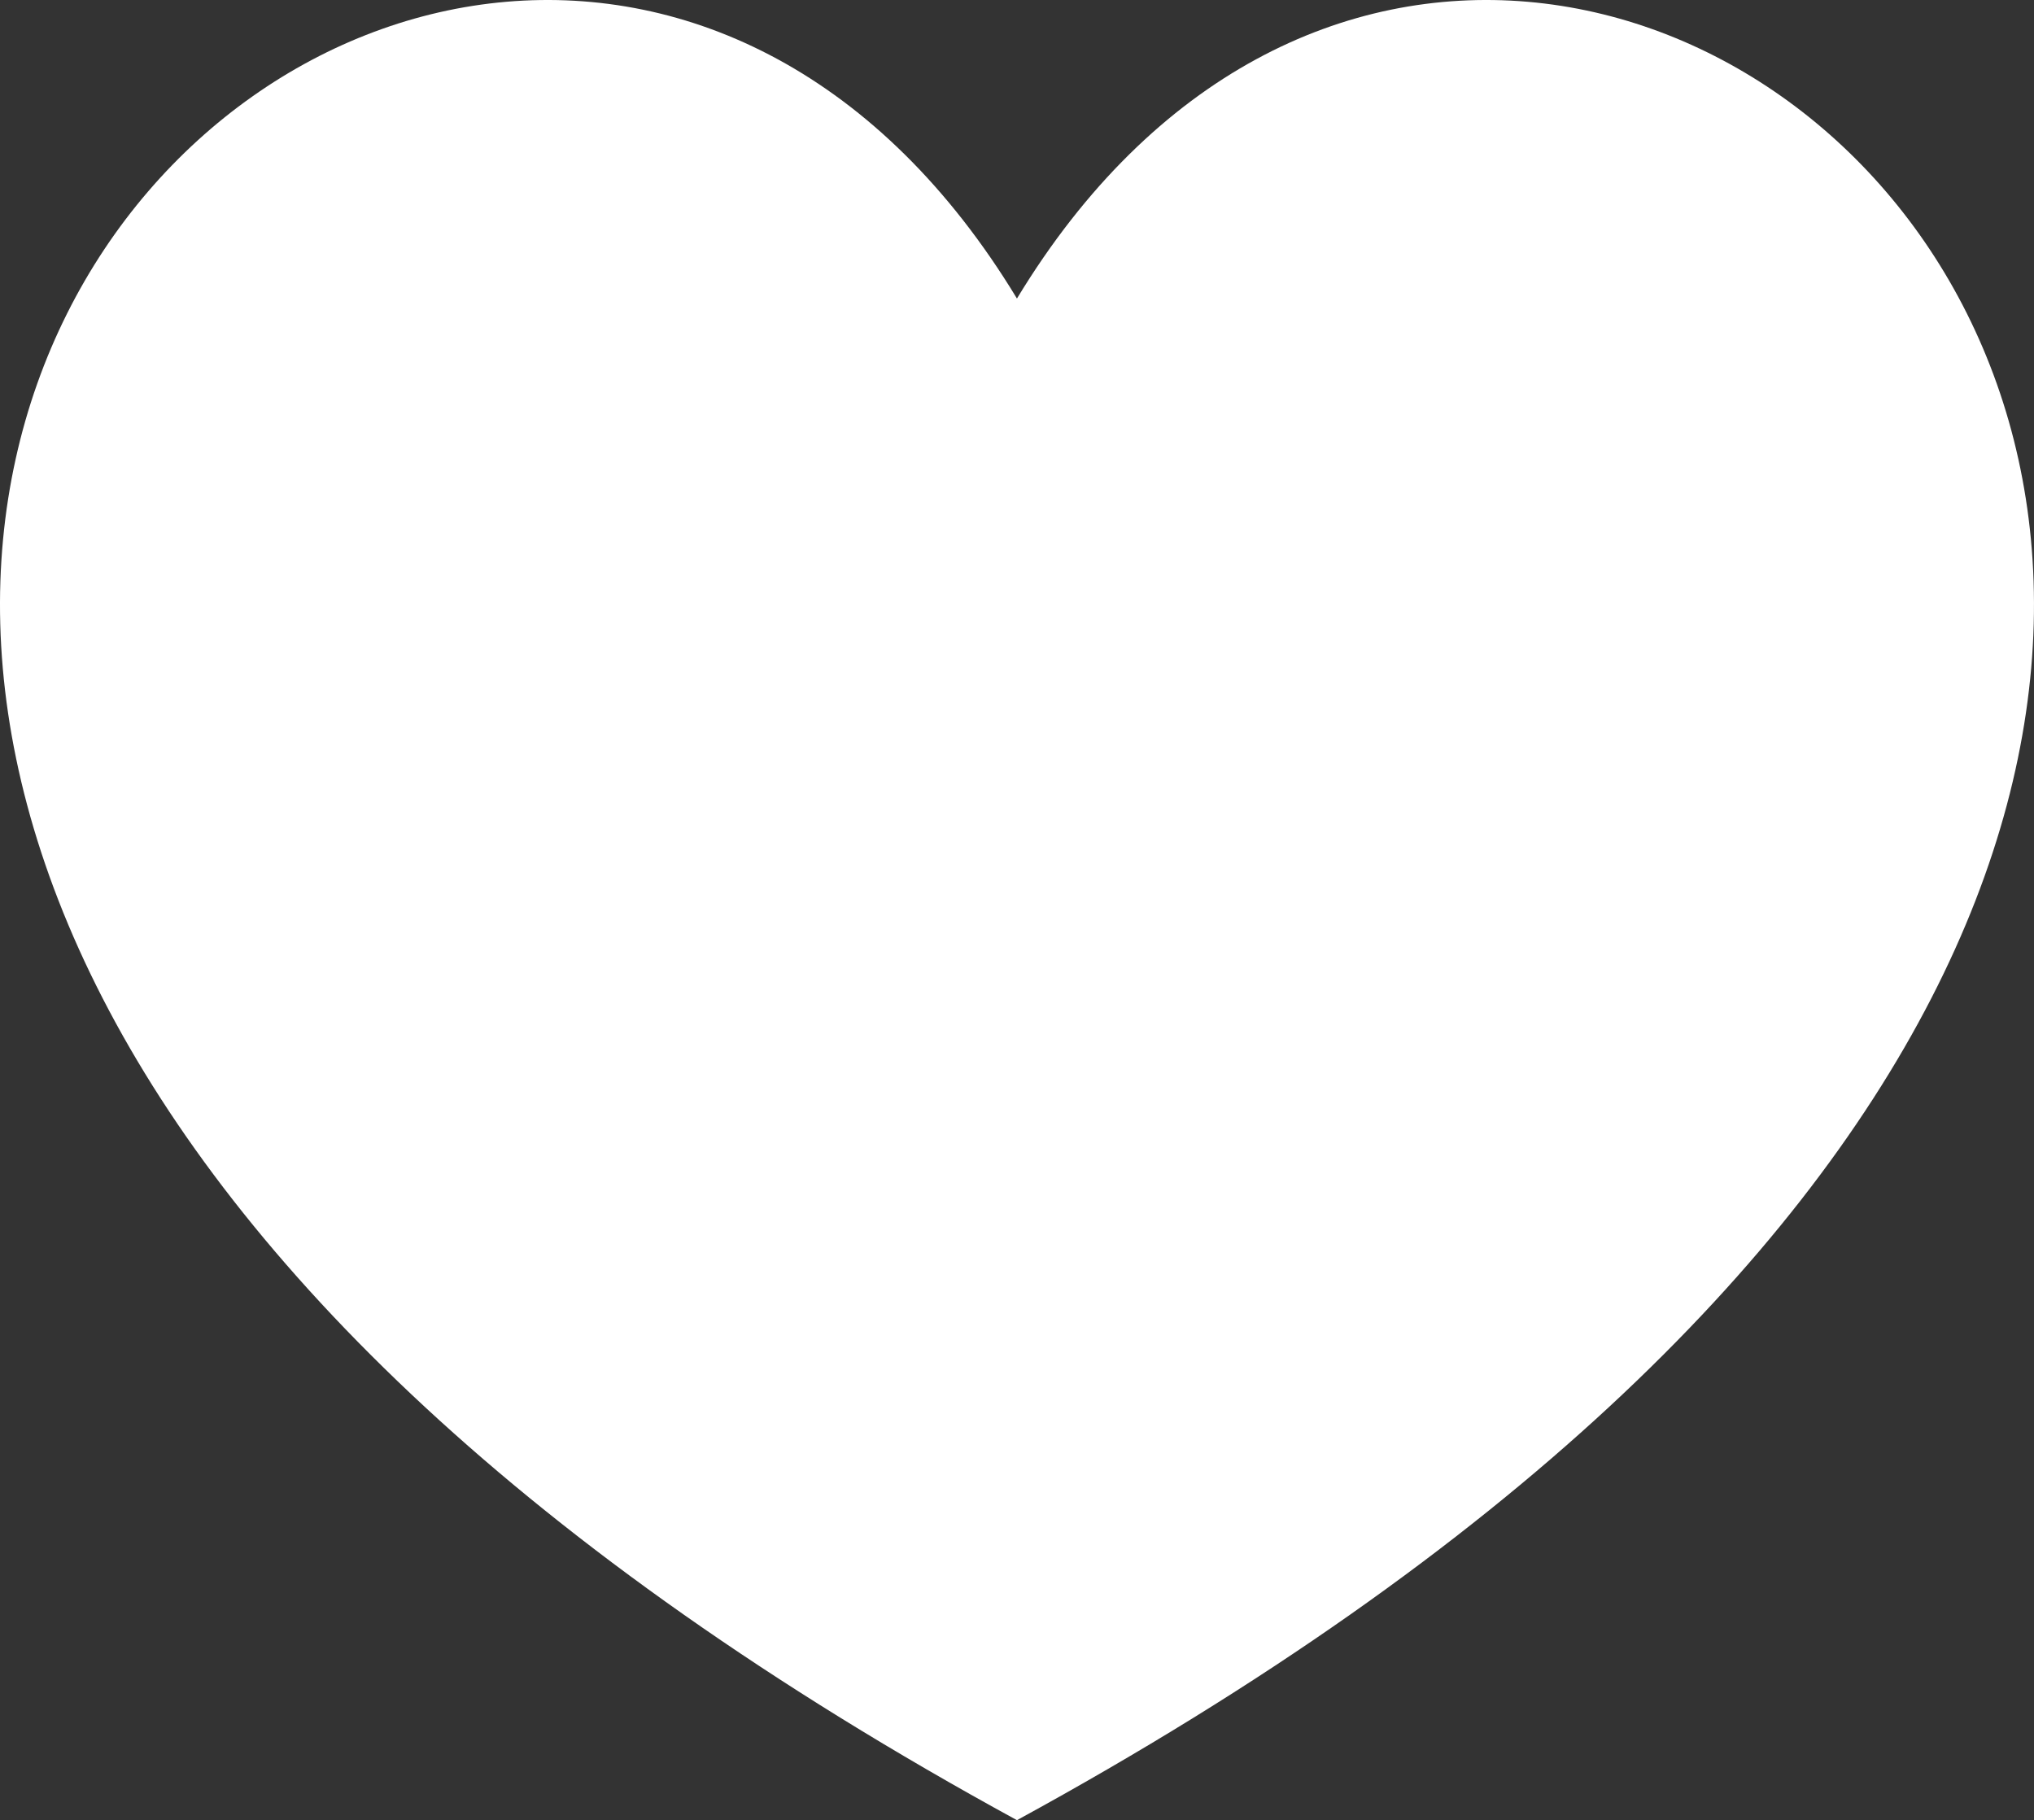 <!-- Generator: Adobe Illustrator 18.1.1, SVG Export Plug-In  -->
<svg version="1.1"
	 xmlns="http://www.w3.org/2000/svg" xmlns:xlink="http://www.w3.org/1999/xlink" xmlns:a="http://ns.adobe.com/AdobeSVGViewerExtensions/3.0/"
	 x="0px" y="0px" width="100.001px" height="89.489px" viewBox="0 0 100.001 89.489" enable-background="new 0 0 100.001 89.489"
	 xml:space="preserve">
<rect x="0" y="0" width="100.001" height="89.489" fill="#333333" stroke="none"/>
<defs>
</defs>
<g>
	<g>
		<path fill="#FFFFFF" d="M49.998,89.489c-97.545-53.211-26.997-119.365,0-74.812C77-29.876,147.551,36.278,49.998,89.489z"/>
	</g>
</g>
</svg>